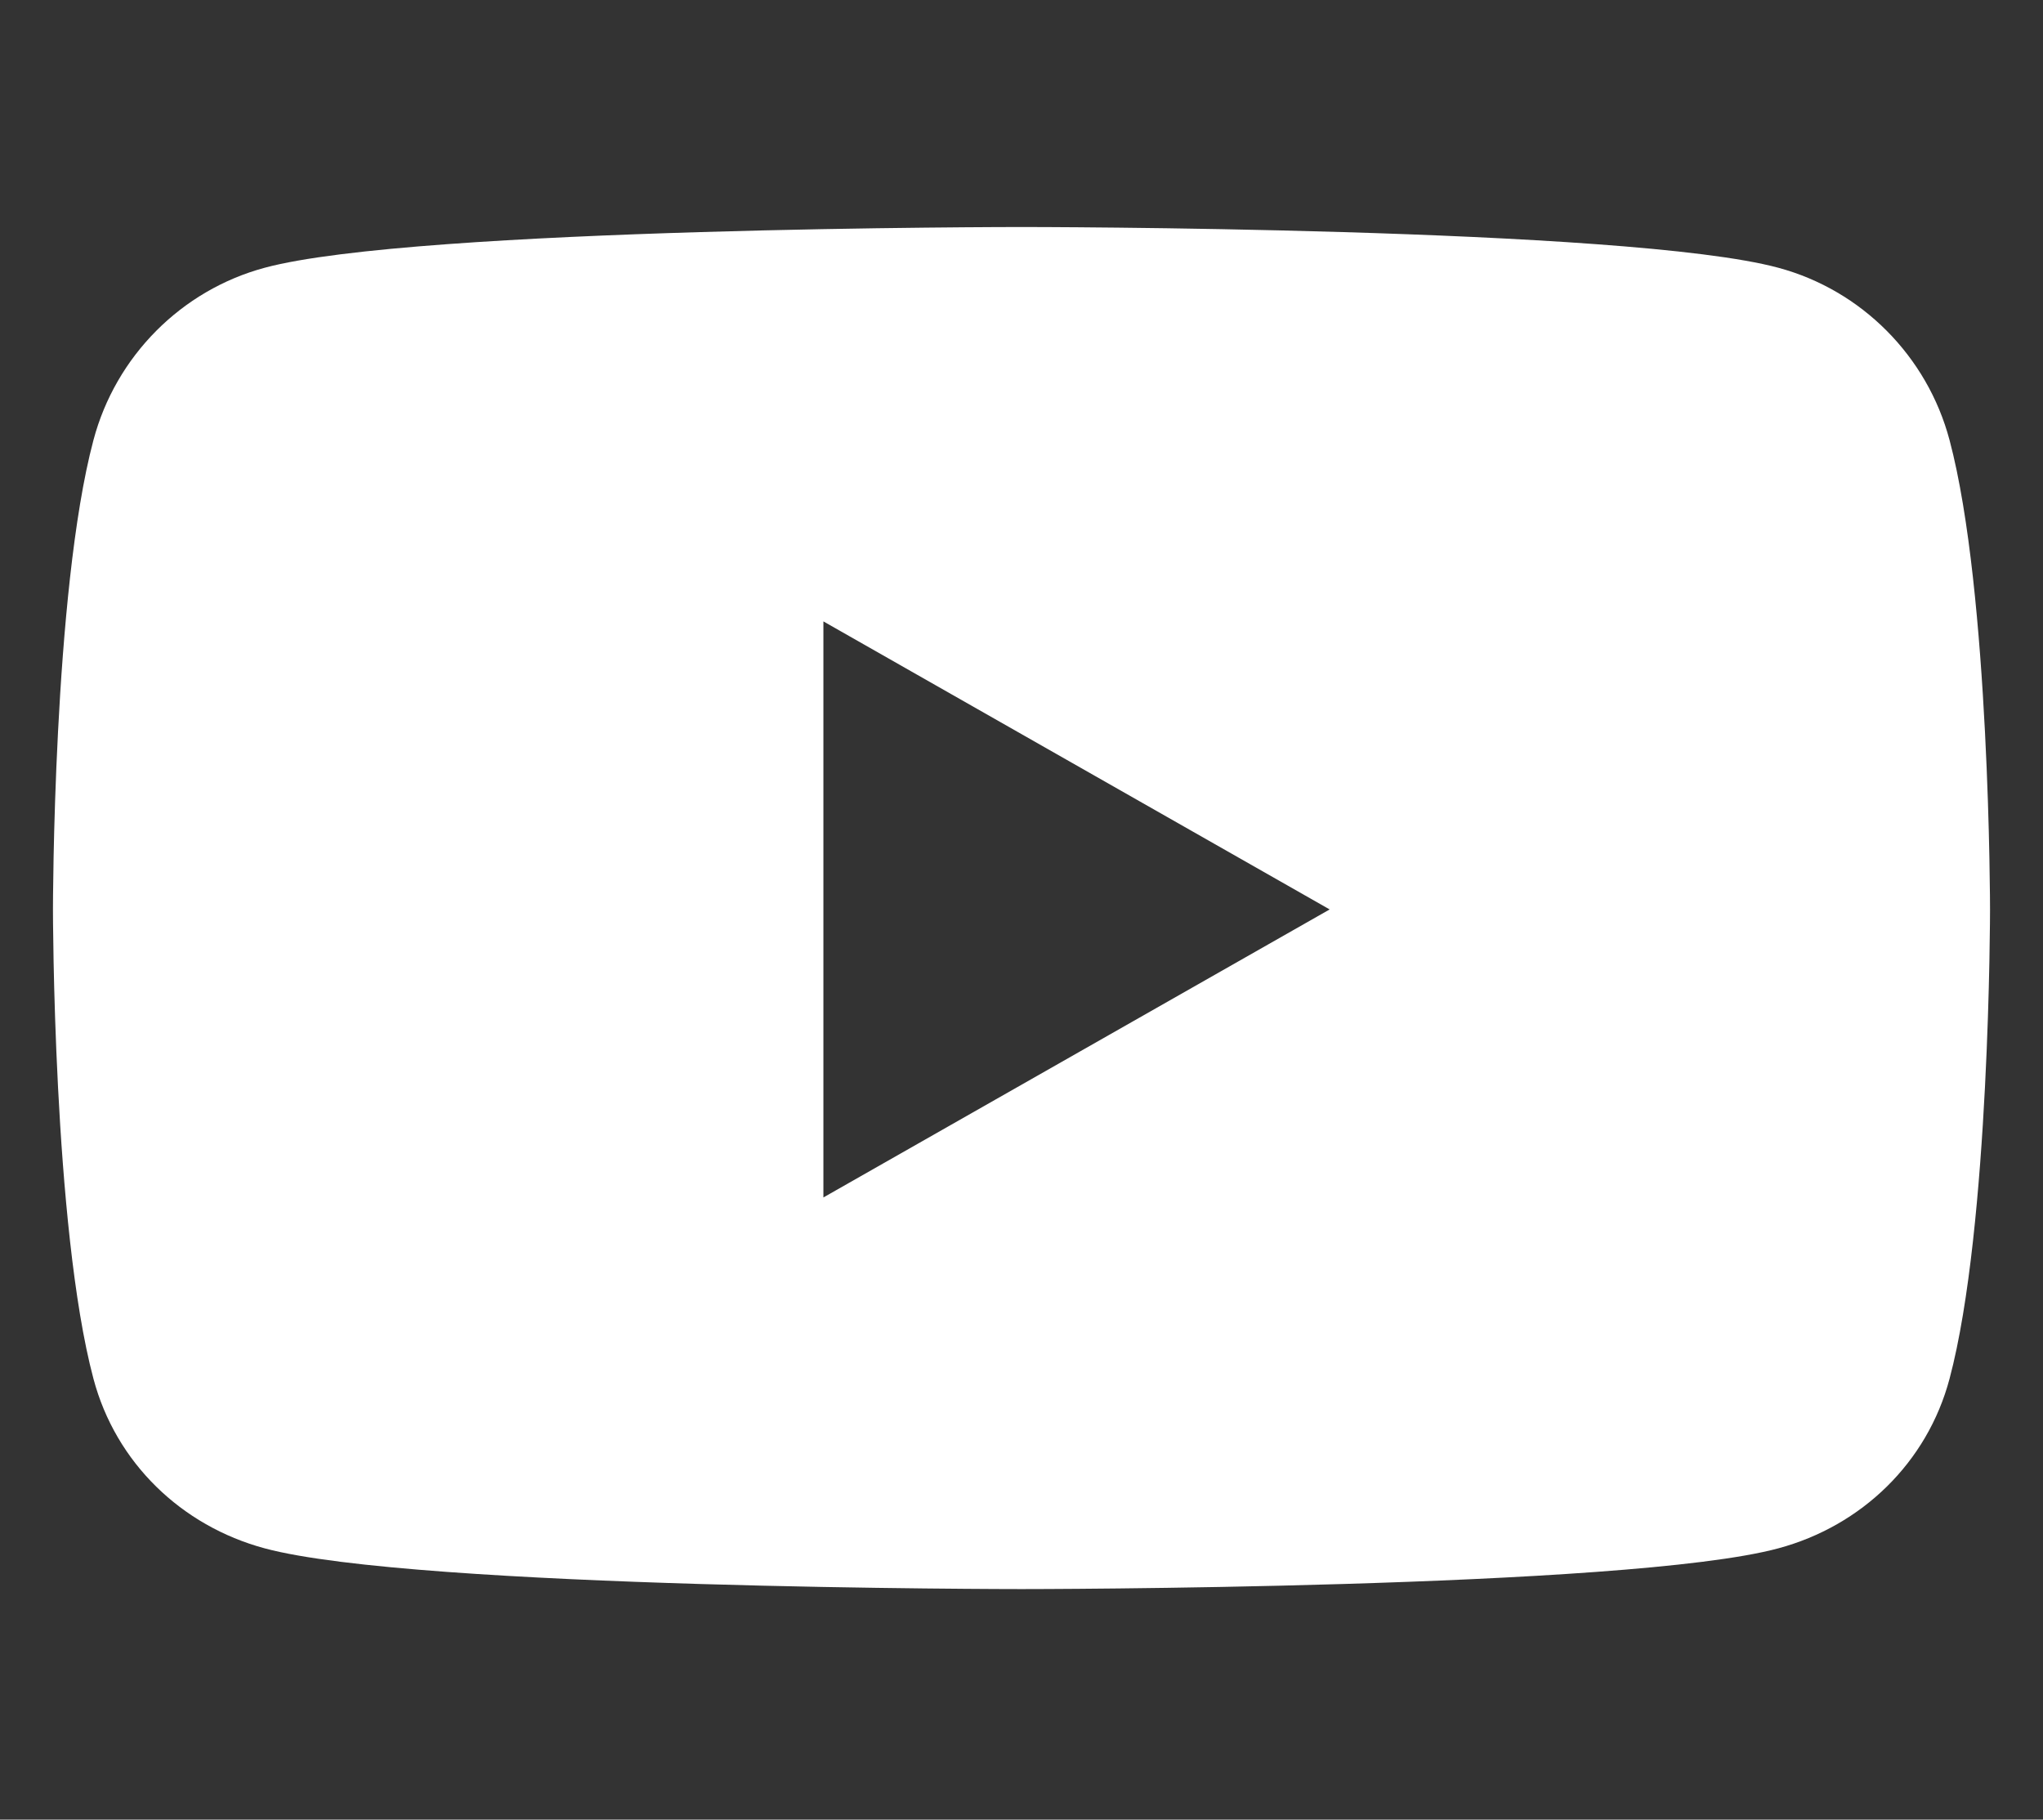 <svg width="448" height="399" viewBox="0 0 448 399" fill="none" xmlns="http://www.w3.org/2000/svg">
<rect x="0" y="0" width="448" height="399" fill="#333333" stroke="none"/>
<path d="M427.509 96.509C422.624 78.115 408.231 63.628 389.955 58.711C356.83 49.778 224 49.778 224 49.778C224 49.778 91.171 49.778 58.045 58.711C39.769 63.629 25.376 78.115 20.491 96.509C11.614 129.85 11.614 199.413 11.614 199.413C11.614 199.413 11.614 268.976 20.491 302.317C25.376 320.711 39.769 334.595 58.045 339.511C91.171 348.445 224 348.445 224 348.445C224 348.445 356.829 348.445 389.955 339.511C408.231 334.595 422.624 320.711 427.509 302.317C436.385 268.976 436.385 199.413 436.385 199.413C436.385 199.413 436.385 129.85 427.509 96.509ZM180.557 262.571V136.255L291.576 199.415L180.557 262.571Z" fill="white"/>
</svg>
